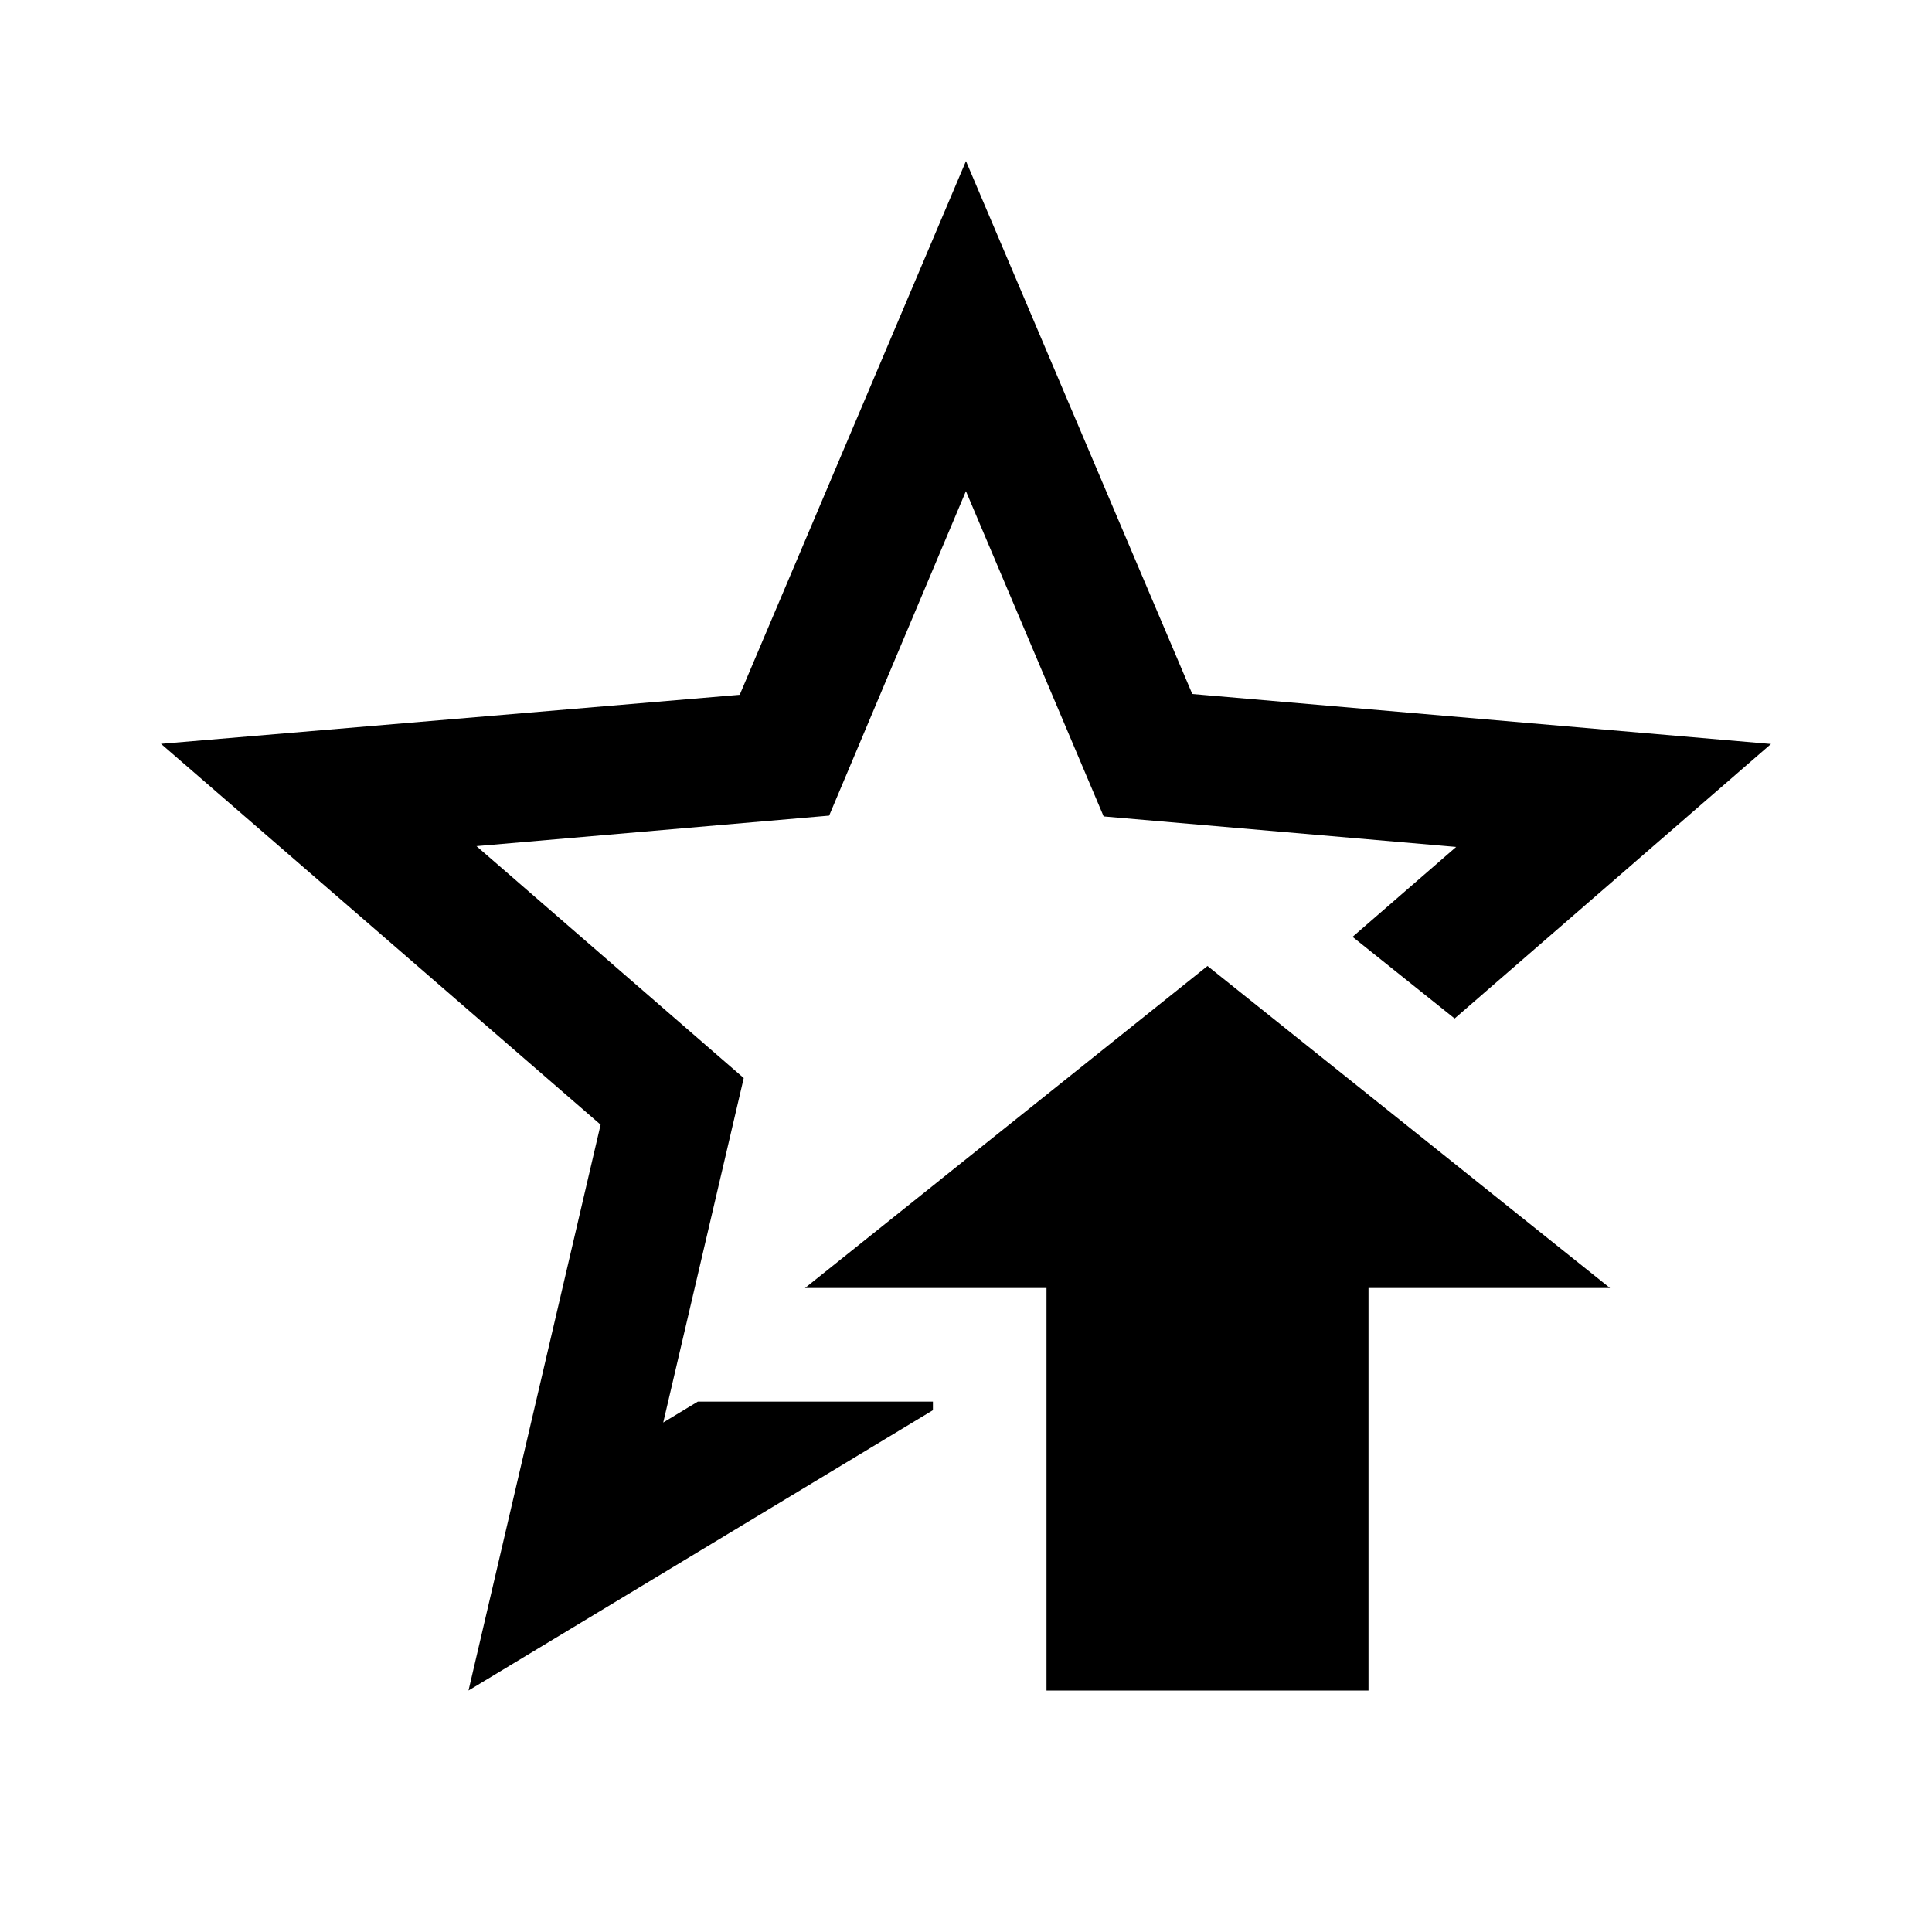 <?xml version="1.0" encoding="UTF-8"?>
<svg fill="#000000" version="1.1" viewBox="0 0 24 24" xmlns="http://www.w3.org/2000/svg">
<path d="m12 2-2.811 6.631-7.189 0.609 5.461 4.731-1.641 7.029 5.769-3.482v-0.107h-2.92l-0.43 0.26 1-4.279-3.32-2.881 4.381-0.379 1.699-4.031 1.711 4.041 4.379 0.379-1.287 1.117 1.268 1.014 3.93-3.41-7.189-0.621-2.811-6.619z"/>
<path d="M0 0h24v24H0z" fill="none"/>
<path d="m13 21v-5h-3l5-4 5 4h-3v5z" fill="#000"/>
</svg>
